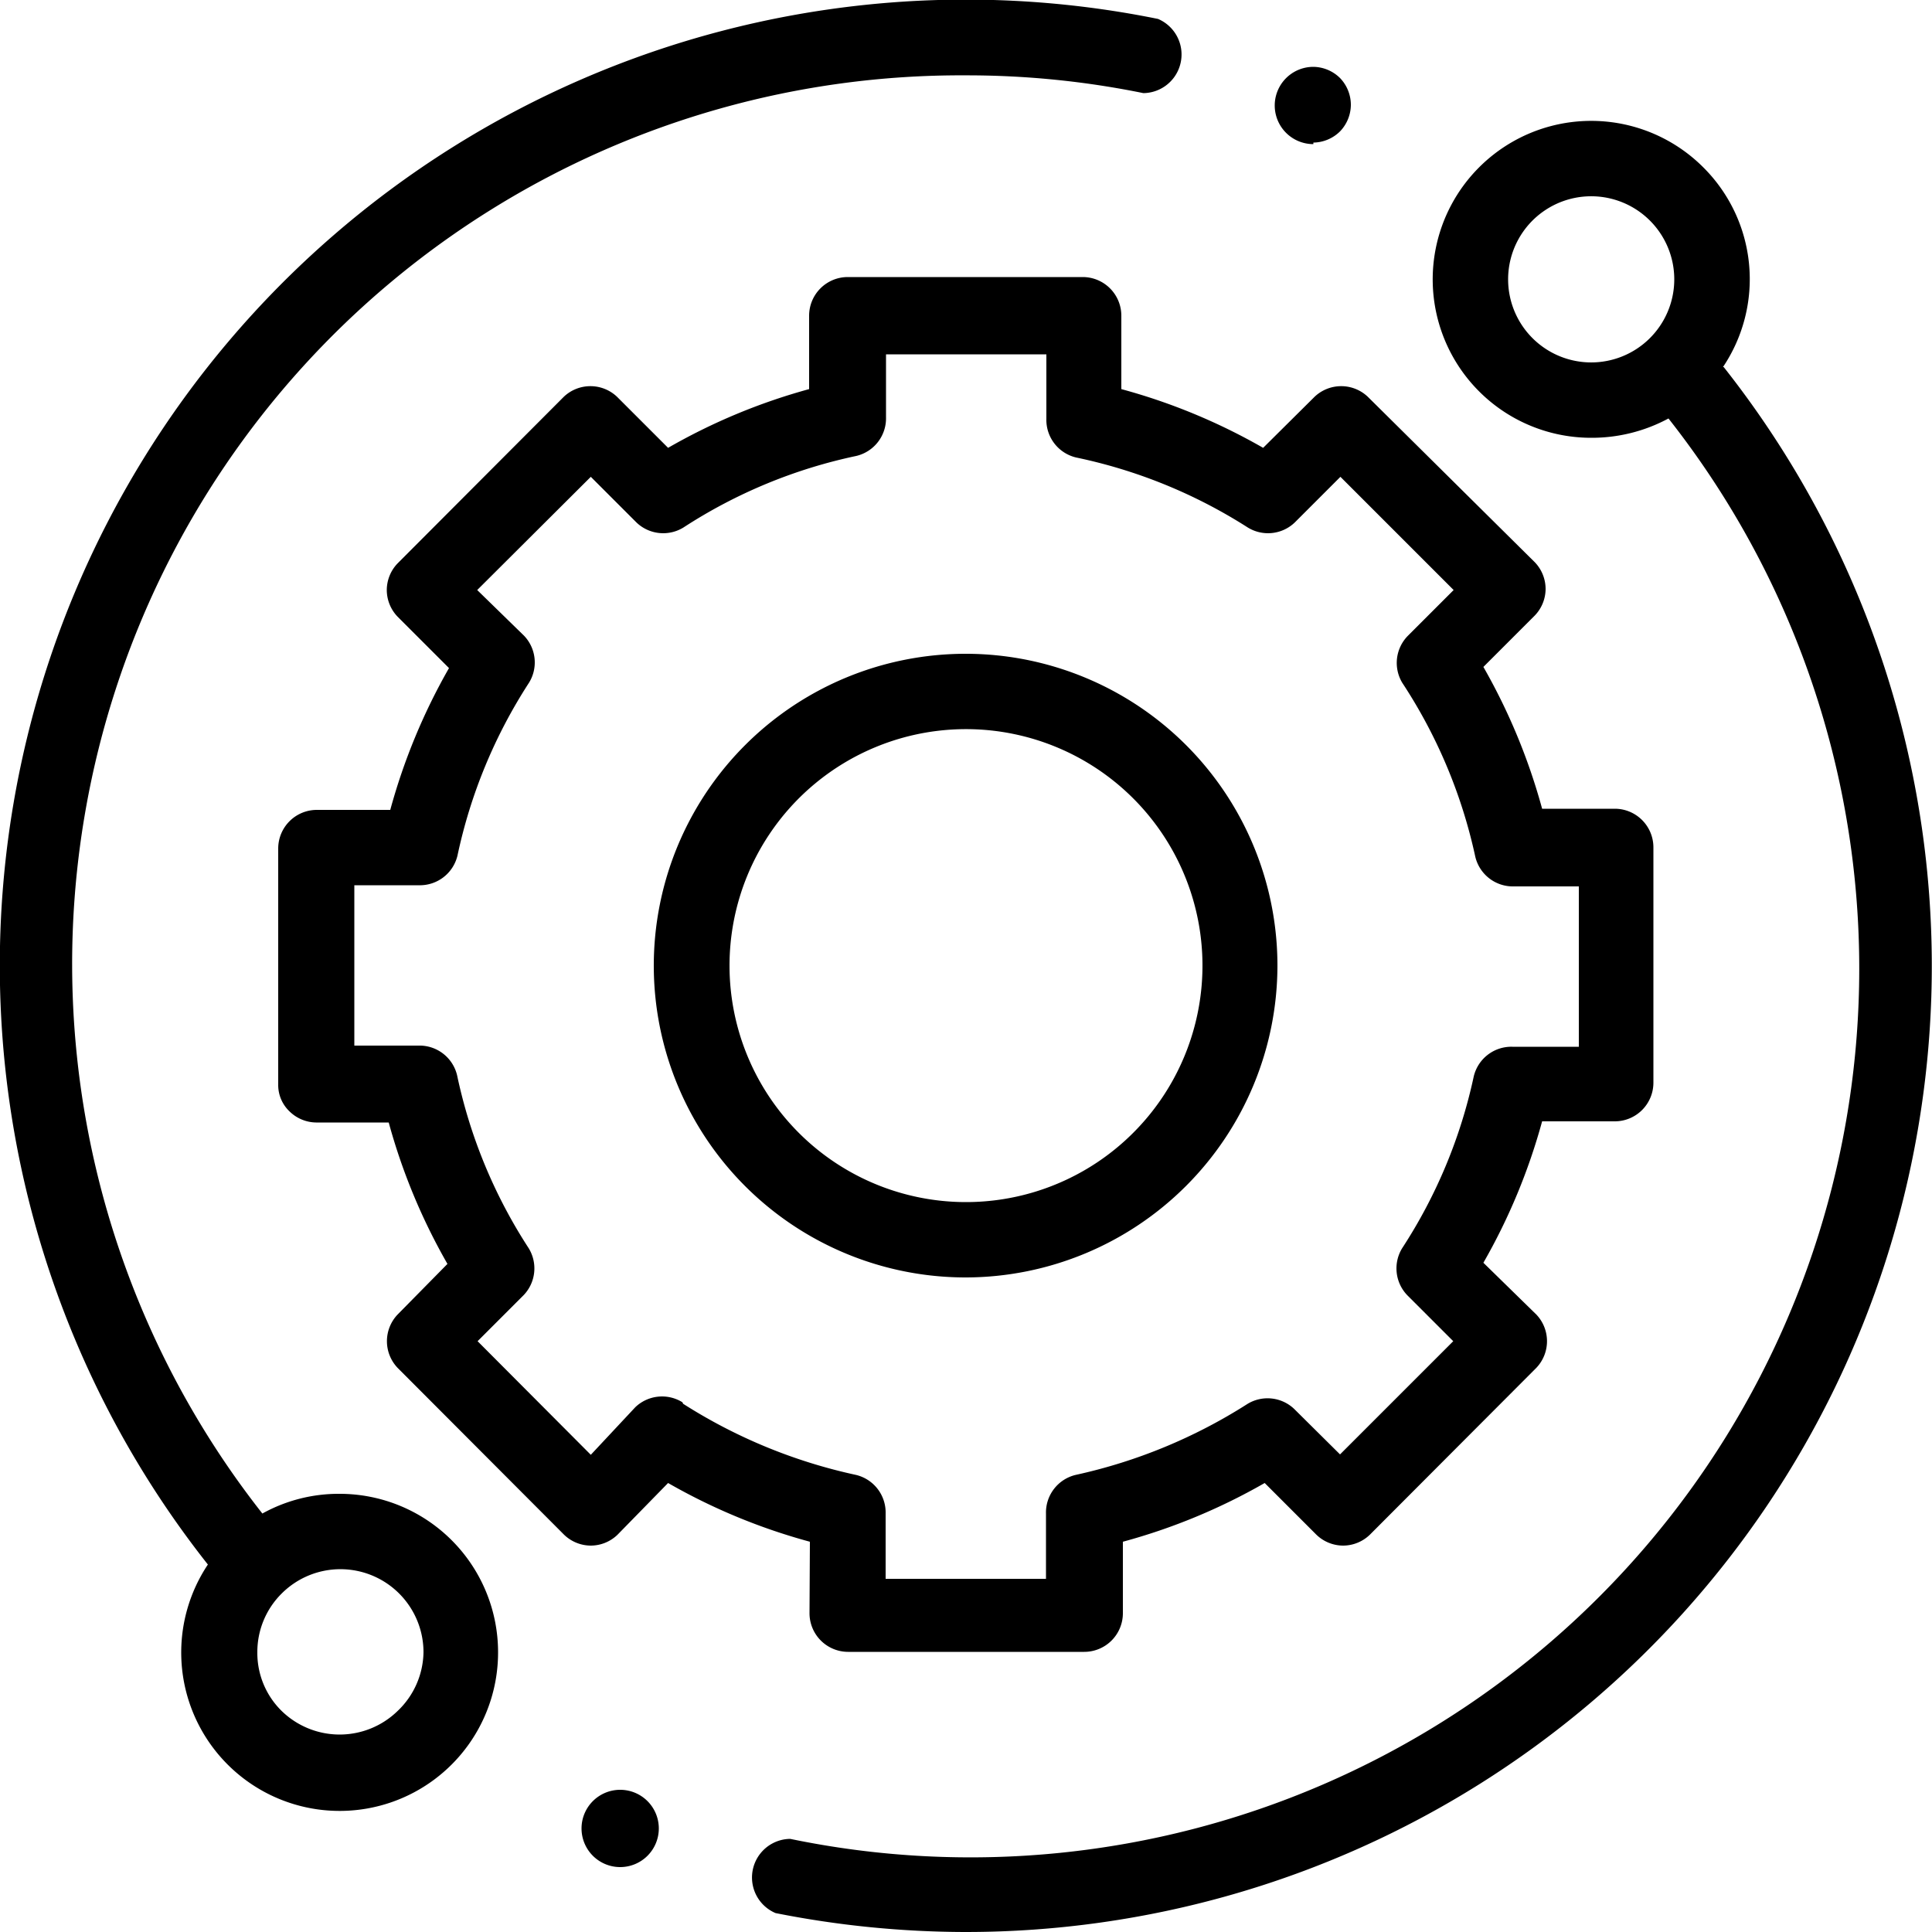 <svg id="b5deefd4-5644-4354-a8c8-65cef3137591" data-name="Layer 3" xmlns="http://www.w3.org/2000/svg" viewBox="0 0 50 50"><title>support</title><path d="M13.5,43.49a4.07,4.07,0,0,0-2,.51A23,23,0,0,1,29.71,6.78a22.83,22.83,0,0,1,4.59.46,1,1,0,0,0,.38-1.92,25,25,0,0,0-24.59,40,4.1,4.1,0,1,0,7.51,2.27,4.1,4.1,0,0,0-4.1-4.1ZM15,49.11a2.15,2.15,0,0,1-3,0,2.1,2.1,0,0,1-.63-1.52A2.13,2.13,0,0,1,12,46.07a2.15,2.15,0,0,1,3.67,1.52A2.14,2.14,0,0,1,15,49.11Zm34.3-34.78a4.08,4.08,0,0,0-.51-5.17,4.1,4.1,0,0,0-5.8,0,4.1,4.1,0,0,0,2.9,7,4.18,4.18,0,0,0,2-.5A23,23,0,0,1,25.16,52.42a1,1,0,0,0-.38,1.92,25.36,25.36,0,0,0,4.93.49,25,25,0,0,0,19.61-40.5Zm-1.89-.75a2.15,2.15,0,0,1-3.67-1.52,2.15,2.15,0,1,1,3.67,1.52Zm-21.75,33a1,1,0,0,0,1,1h6.11a1,1,0,0,0,1-1V44.73a15.53,15.53,0,0,0,3.67-1.52l1.34,1.34a1,1,0,0,0,.69.28,1,1,0,0,0,.69-.28l4.31-4.32a1,1,0,0,0,0-1.38L43.1,37.51a15.64,15.64,0,0,0,1.52-3.66H46.5a1,1,0,0,0,1-1V26.76a1,1,0,0,0-1-1H44.62a15.71,15.71,0,0,0-1.52-3.67l1.33-1.33a1,1,0,0,0,.28-.69,1,1,0,0,0-.28-.69L40.11,15.1a1,1,0,0,0-1.38,0L37.4,16.42a15.53,15.53,0,0,0-3.67-1.52V13a1,1,0,0,0-1-1H26.65a1,1,0,0,0-1,1V14.9A15.53,15.53,0,0,0,22,16.42L20.68,15.1a1,1,0,0,0-1.38,0L15,19.41a1,1,0,0,0-.28.69,1,1,0,0,0,.28.69l1.33,1.33a15.71,15.71,0,0,0-1.52,3.67H12.91a1,1,0,0,0-1,1v6.11a.94.94,0,0,0,.29.69,1,1,0,0,0,.69.29h1.88a15.64,15.64,0,0,0,1.52,3.66L15,38.85a1,1,0,0,0,0,1.38l4.31,4.32a1,1,0,0,0,.69.28h0a1,1,0,0,0,.69-.28L22,43.21a15.53,15.53,0,0,0,3.67,1.52Zm-3.29-5.46a1,1,0,0,0-1.22.13L20,42.48l-2.93-2.94,1.19-1.19a1,1,0,0,0,.13-1.22,13.2,13.2,0,0,1-1.85-4.47,1,1,0,0,0-1-.77H13.88V27.74h1.67a1,1,0,0,0,1-.77,13.28,13.28,0,0,1,1.85-4.47,1,1,0,0,0-.13-1.22L17.06,20.1,20,17.17l1.18,1.18a1,1,0,0,0,1.22.13,13.2,13.2,0,0,1,4.47-1.85,1,1,0,0,0,.77-1V14h4.15v1.67a1,1,0,0,0,.77,1A13.28,13.28,0,0,1,37,18.48a1,1,0,0,0,1.22-.13l1.18-1.18,2.93,2.93-1.18,1.18A1,1,0,0,0,41,22.5,13.28,13.28,0,0,1,42.89,27a1,1,0,0,0,1,.77h1.68v4.15H43.85a1,1,0,0,0-1,.77A13.2,13.2,0,0,1,41,37.13a1,1,0,0,0,.13,1.22l1.19,1.19-2.93,2.93-1.19-1.18A1,1,0,0,0,37,41.16,13.7,13.7,0,0,1,32.55,43a1,1,0,0,0-.77,1v1.69H27.63V44a1,1,0,0,0-.77-1A13.7,13.7,0,0,1,22.39,41.16ZM37.77,29.83a8.07,8.07,0,1,0-8.06,8.06A8.08,8.08,0,0,0,37.77,29.83Zm-14.18,0a6.12,6.12,0,1,1,6.12,6.11A6.12,6.12,0,0,1,23.59,29.83ZM38.7,8.52a1,1,0,0,0,.69-.29,1,1,0,0,0,.28-.69,1,1,0,0,0-.28-.69,1,1,0,0,0-.69-.29,1,1,0,0,0,0,2ZM20.76,51.15a1,1,0,0,0-1,1,1,1,0,0,0,1,1,1,1,0,0,0,1-1,1,1,0,0,0-1-1Z" transform="translate(-4.71 -4.83)"/></svg>